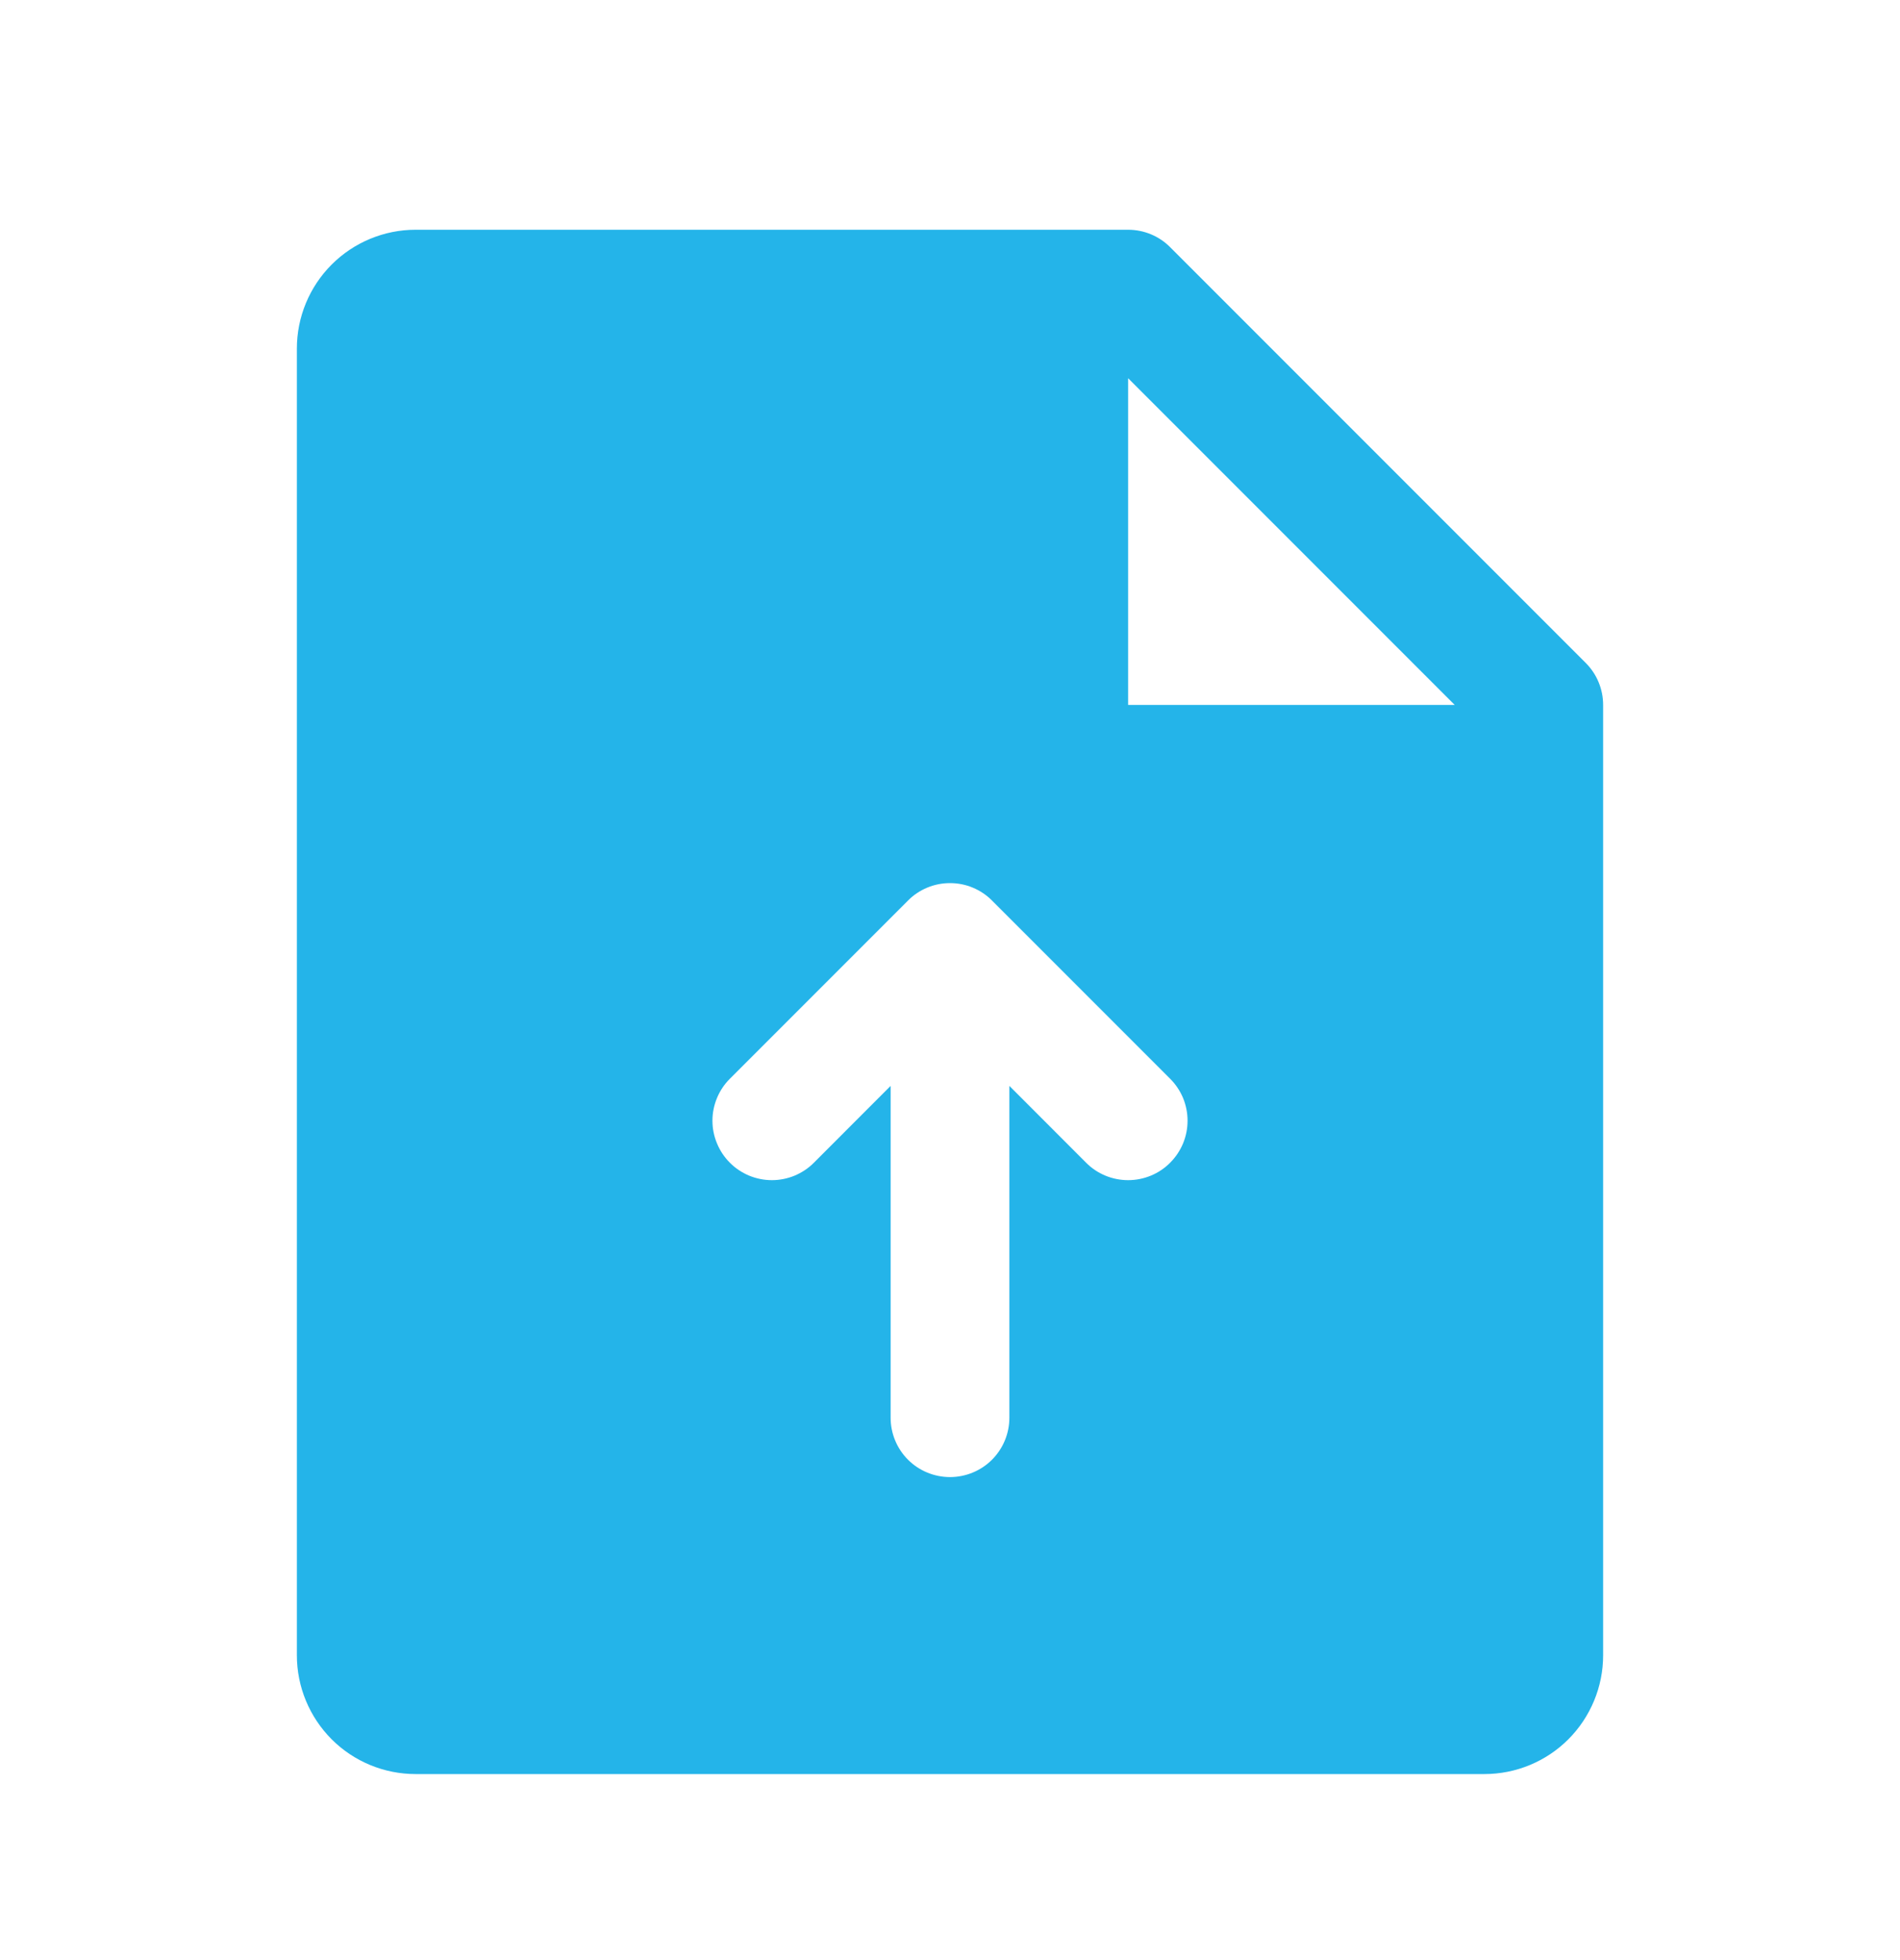 <svg width="32" height="33" viewBox="0 0 32 33" fill="none" xmlns="http://www.w3.org/2000/svg">
<g id="FileArrowUp">
<path id="Vector" d="M26.707 11.161L19.707 4.161C19.615 4.068 19.504 3.994 19.383 3.944C19.262 3.894 19.131 3.868 19 3.868H7C6.47 3.868 5.961 4.079 5.586 4.454C5.211 4.829 5 5.338 5 5.868V27.868C5 28.399 5.211 28.907 5.586 29.283C5.961 29.658 6.47 29.868 7 29.868H25C25.53 29.868 26.039 29.658 26.414 29.283C26.789 28.907 27 28.399 27 27.868V11.868C27 11.737 26.974 11.607 26.924 11.486C26.874 11.364 26.8 11.254 26.707 11.161ZM19.707 19.576C19.615 19.669 19.504 19.743 19.383 19.793C19.262 19.843 19.131 19.869 19 19.869C18.869 19.869 18.738 19.843 18.617 19.793C18.496 19.743 18.385 19.669 18.293 19.576L17 18.282V23.868C17 24.134 16.895 24.388 16.707 24.576C16.52 24.763 16.265 24.868 16 24.868C15.735 24.868 15.48 24.763 15.293 24.576C15.105 24.388 15 24.134 15 23.868V18.282L13.707 19.576C13.615 19.669 13.504 19.742 13.383 19.793C13.261 19.843 13.131 19.869 13 19.869C12.869 19.869 12.739 19.843 12.617 19.793C12.496 19.742 12.385 19.669 12.293 19.576C12.2 19.483 12.126 19.373 12.076 19.251C12.025 19.13 11.999 19 11.999 18.868C11.999 18.737 12.025 18.607 12.076 18.485C12.126 18.364 12.2 18.254 12.293 18.161L15.293 15.161C15.385 15.068 15.496 14.994 15.617 14.944C15.739 14.893 15.869 14.868 16 14.868C16.131 14.868 16.262 14.893 16.383 14.944C16.504 14.994 16.615 15.068 16.707 15.161L19.707 18.161C19.8 18.254 19.874 18.364 19.925 18.485C19.975 18.607 20.001 18.737 20.001 18.868C20.001 19 19.975 19.13 19.925 19.251C19.874 19.373 19.8 19.483 19.707 19.576ZM19 11.868V6.368L24.5 11.868H19Z" fill="#24B4E9"/>
</g>
</svg>
